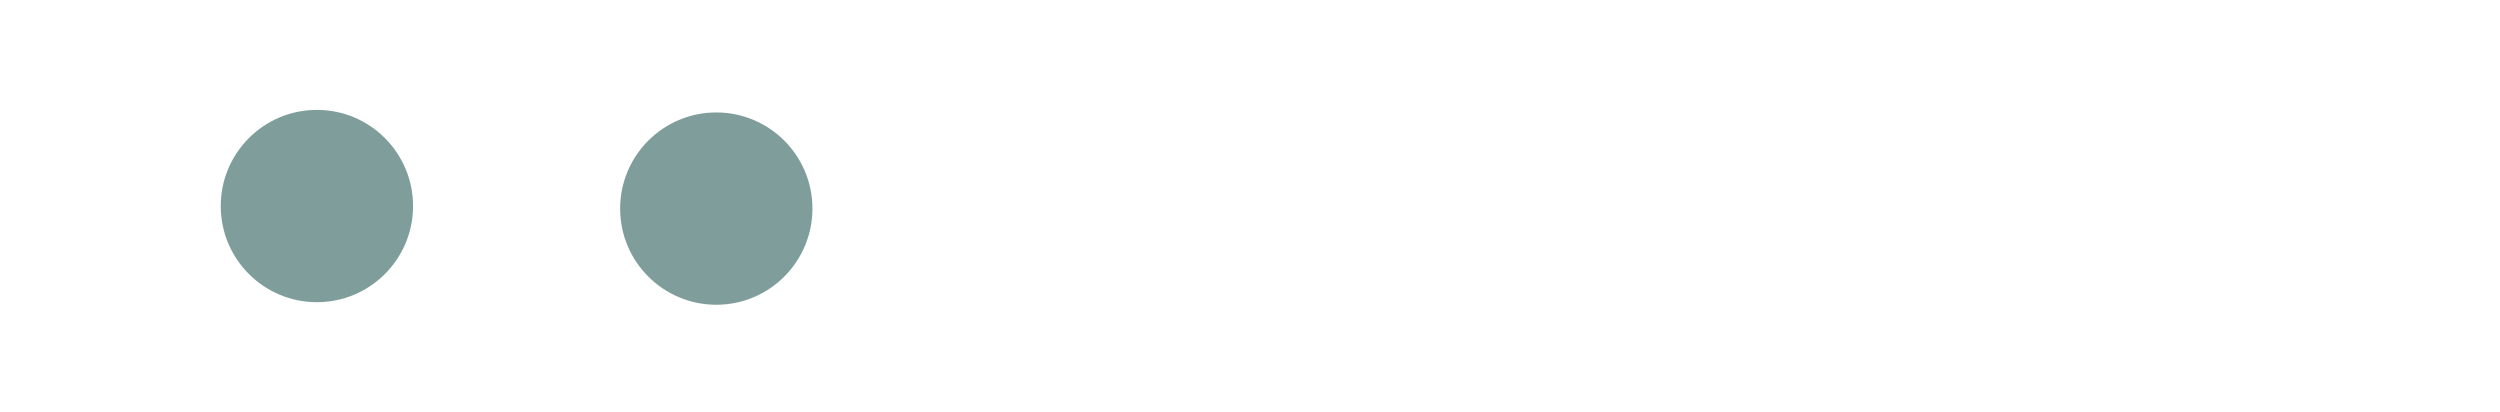<?xml version="1.0" encoding="UTF-8" standalone="no"?>
<svg
   xmlns:dc="http://purl.org/dc/elements/1.1/"
   xmlns:cc="http://creativecommons.org/ns#"
   xmlns:rdf="http://www.w3.org/1999/02/22-rdf-syntax-ns#"
   xmlns:svg="http://www.w3.org/2000/svg"
   xmlns="http://www.w3.org/2000/svg"
   xmlns:sodipodi="http://sodipodi.sourceforge.net/DTD/sodipodi-0.dtd"
   xmlns:inkscape="http://www.inkscape.org/namespaces/inkscape"
   width="91"
   height="15"
   viewBox="0 0 91 15"
   fill="none"
   version="1.1"
   id="svg4"
   sodipodi:docname="2p.svg"
   inkscape:version="0.92.5 (2060ec1f9f, 2020-04-08)">
  <defs
     id="defs8" />
  <sodipodi:namedview
     pagecolor="#ffffff"
     bordercolor="#666666"
     borderopacity="1"
     objecttolerance="10"
     gridtolerance="10"
     guidetolerance="10"
     inkscape:pageopacity="0"
     inkscape:pageshadow="2"
     inkscape:window-width="1920"
     inkscape:window-height="1016"
     id="namedview6"
     showgrid="false"
     inkscape:zoom="6.8845781"
     inkscape:cx="49.050661"
     inkscape:cy="4.3622112"
     inkscape:window-x="0"
     inkscape:window-y="27"
     inkscape:window-maximized="1"
     inkscape:current-layer="svg4" />
  <circle
     cx="11.535"
     cy="7.5"
     r="3.5"
     id="circle2"
     style="fill:#003e39;fill-opacity:0.5" />
  <circle
     cx="26.073"
     cy="7.593"
     r="3.5"
     id="circle2-5"
     style="fill:#003e39;fill-opacity:0.5" />
</svg>
